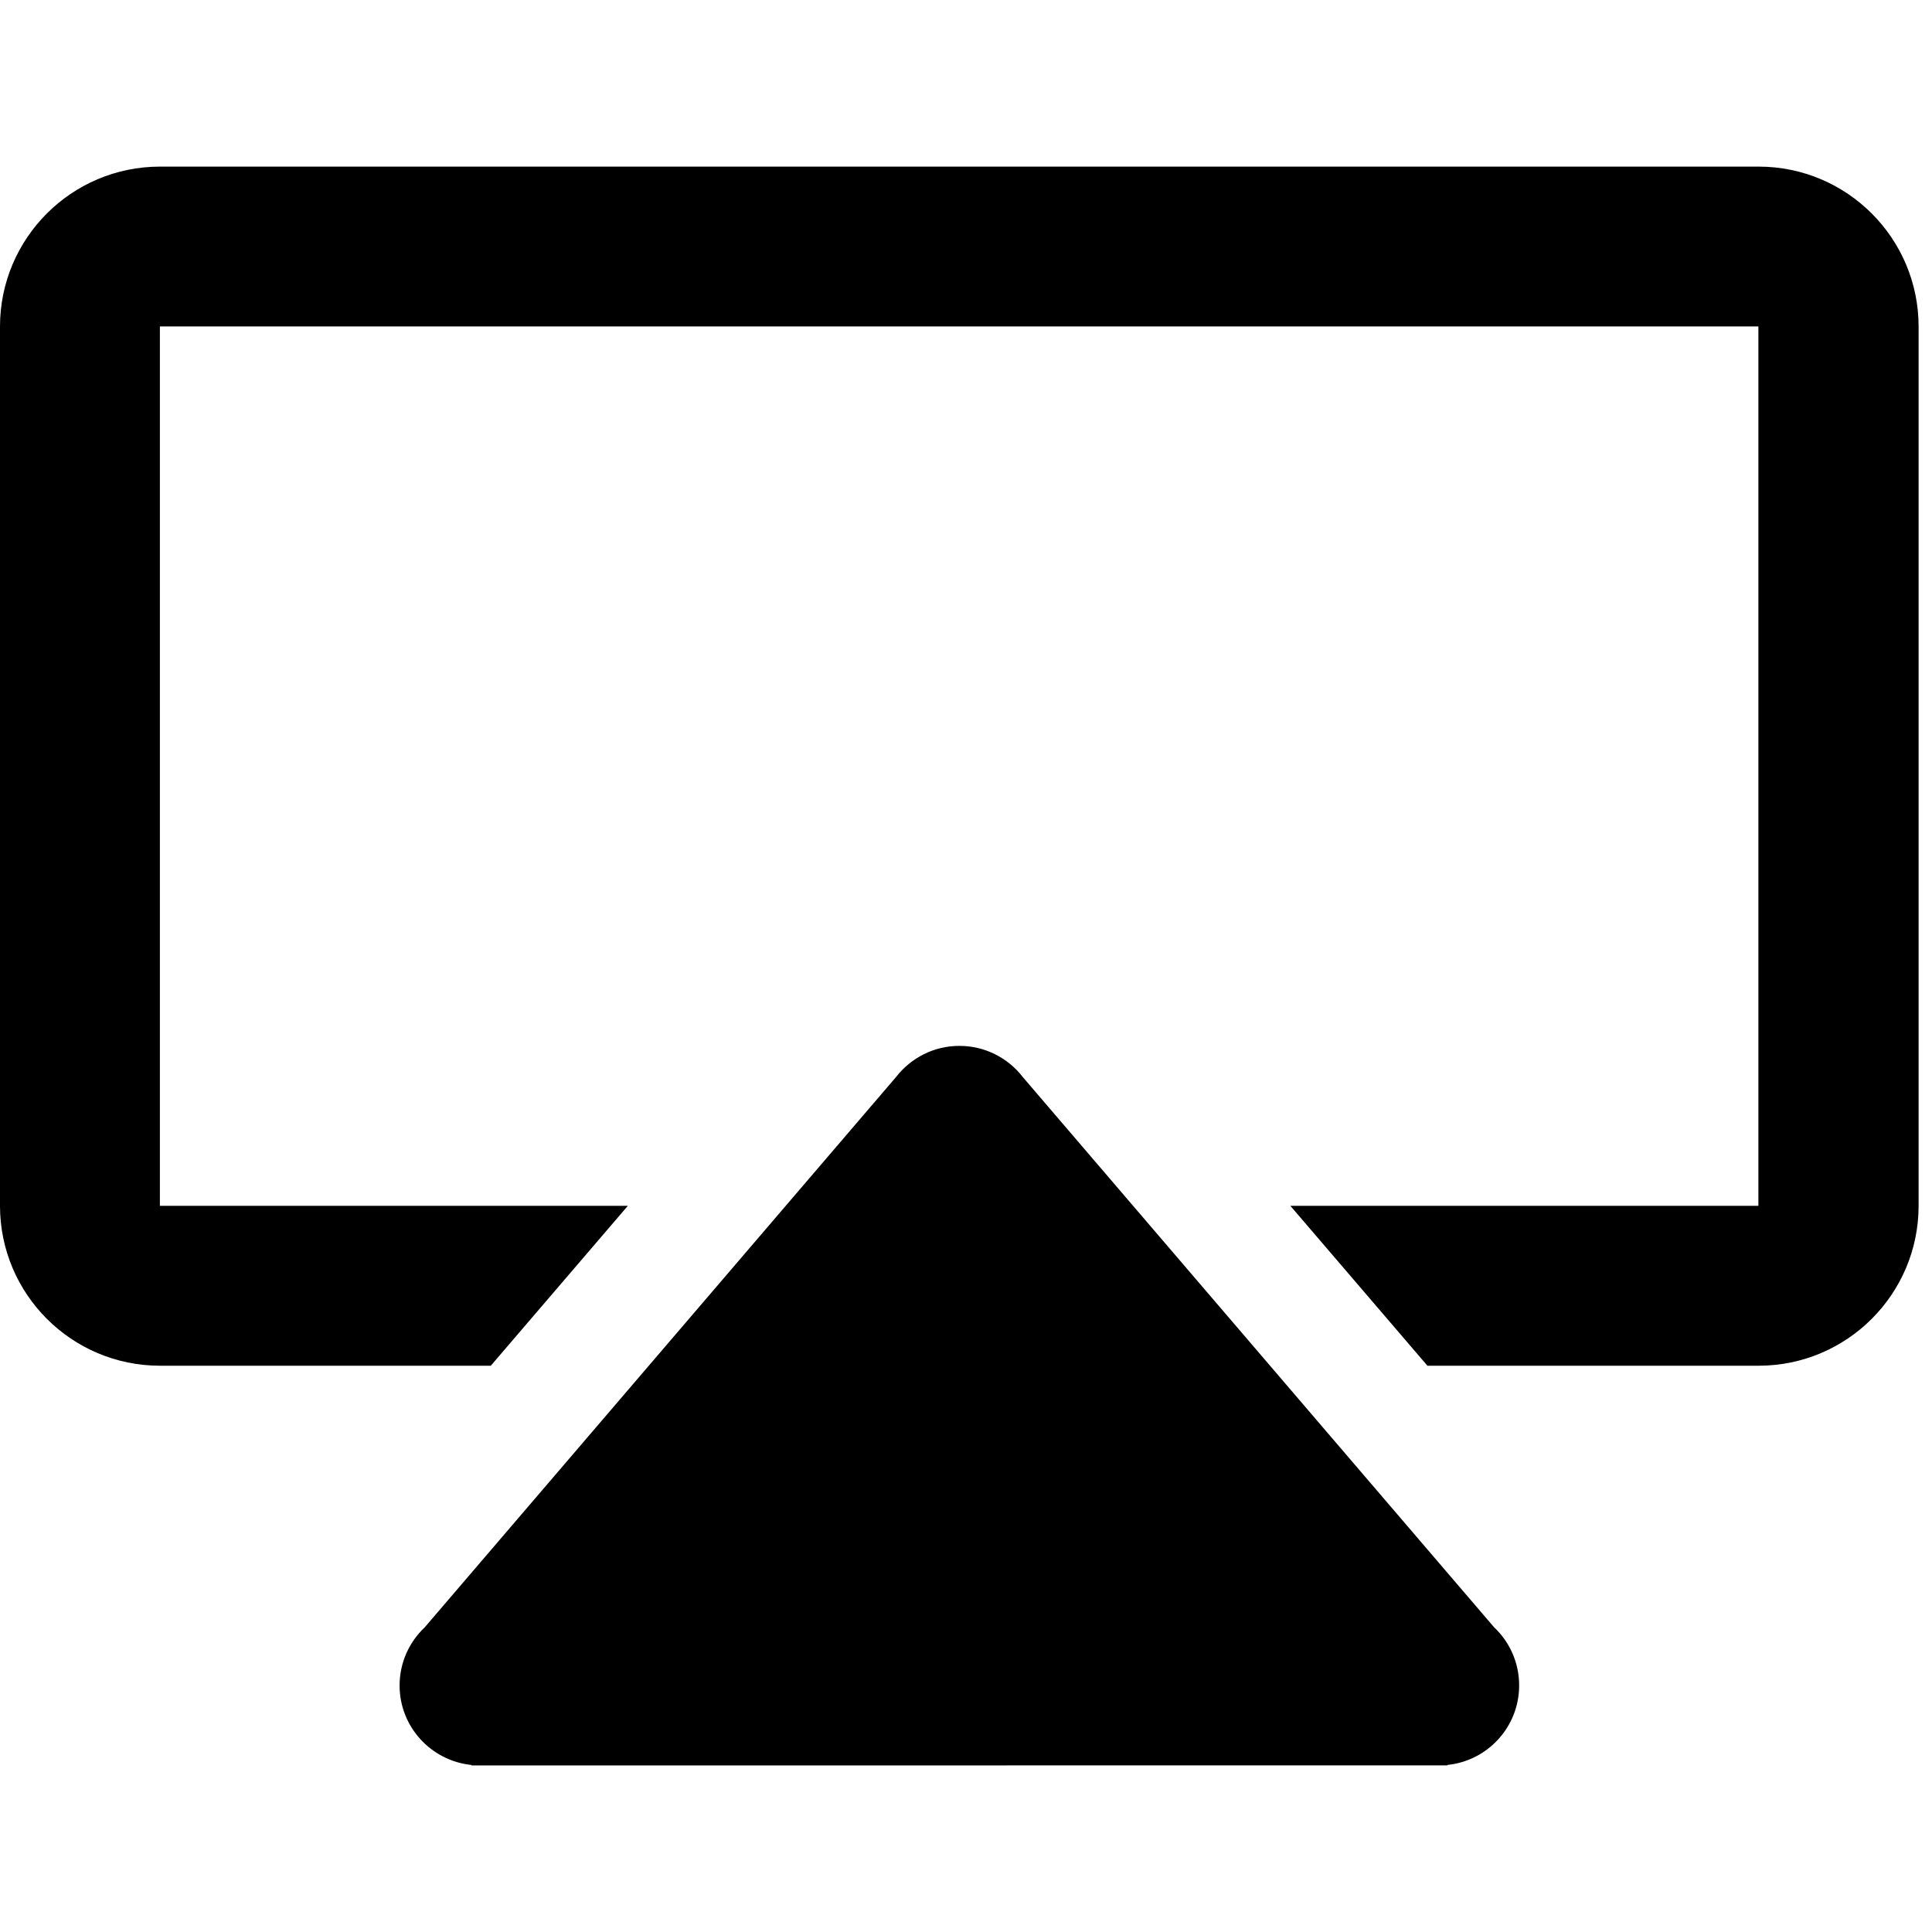 <?xml version="1.0" encoding="utf-8"?><!-- Скачано с сайта svg4.ru / Downloaded from svg4.ru -->
<svg fill="#000000" width="800px" height="800px" viewBox="0 -2.5 29 29" xmlns="http://www.w3.org/2000/svg"><path d="m7.076 24v-.007c-.608-.064-1.078-.574-1.078-1.193 0-.344.145-.654.377-.873l.001-.001 7.076-8.262c.222-.284.564-.465.949-.465s.727.181.947.462l.002.003 7.076 8.261c.233.219.377.53.377.874 0 .62-.47 1.129-1.072 1.193h-.005v.007zm14.35-6-2.057-2.4h7.025v-13.2h-23.994v13.2h7.024l-2.057 2.4h-4.967c-1.325-.001-2.399-1.075-2.4-2.4v-13.199c.001-1.325 1.075-2.399 2.4-2.4h23.999c1.325.001 2.399 1.075 2.4 2.4v13.199c-.001 1.325-1.075 2.399-2.4 2.4z"/></svg>